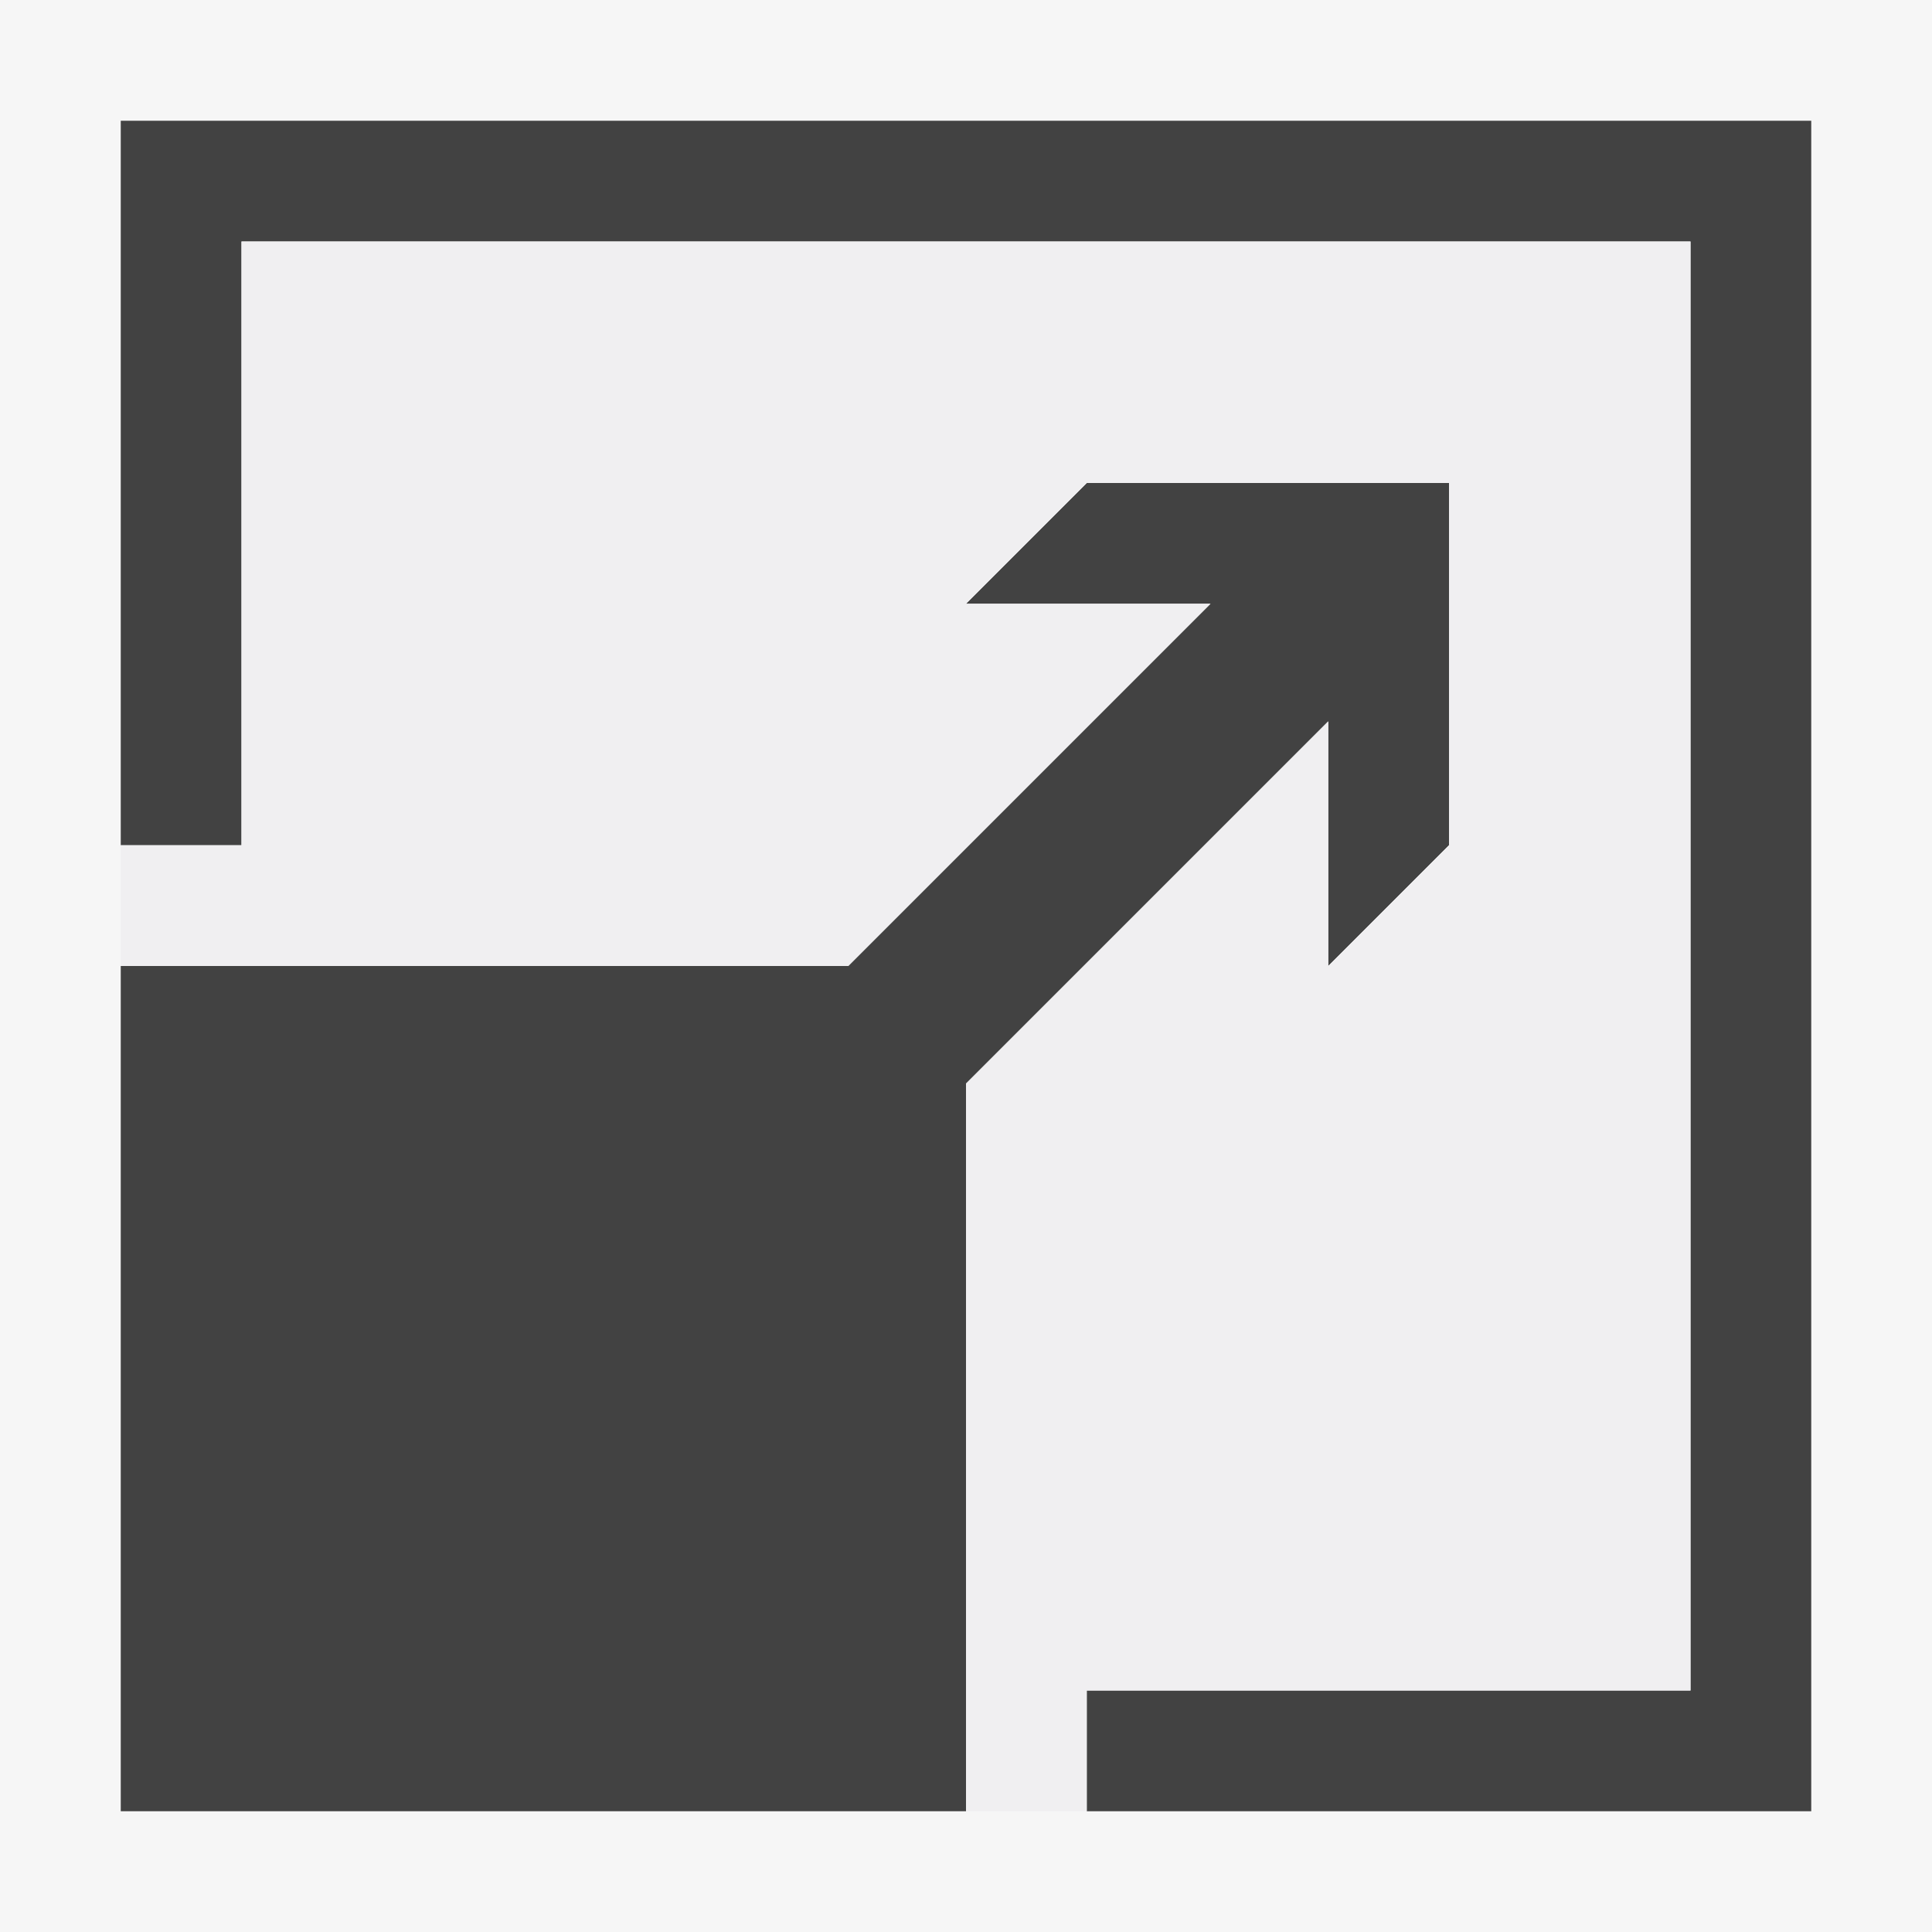 <svg xmlns="http://www.w3.org/2000/svg" viewBox="0 0 16 16"><style>.st0{fill:#f6f6f6}.st1{fill:#424242}.st2{fill:#f0eff1}</style><path class="st0" d="M0 0h16v16H0z" id="outline"/><g id="icon_x5F_bg"><path class="st1" d="M9 4L8 5h2.025l-3 3H1v7h7V8.974l3-3V8l1-1V4z"/><path class="st1" d="M1 1v6h1V2h12v12H9v1h6V1z"/></g><path class="st2" d="M2 2v5H1v1h6.025l3-3H8l1-1h3v3l-1 1V5.974l-3 3V15h1v-1h5V2z" id="icon_x5F_fg"/></svg>